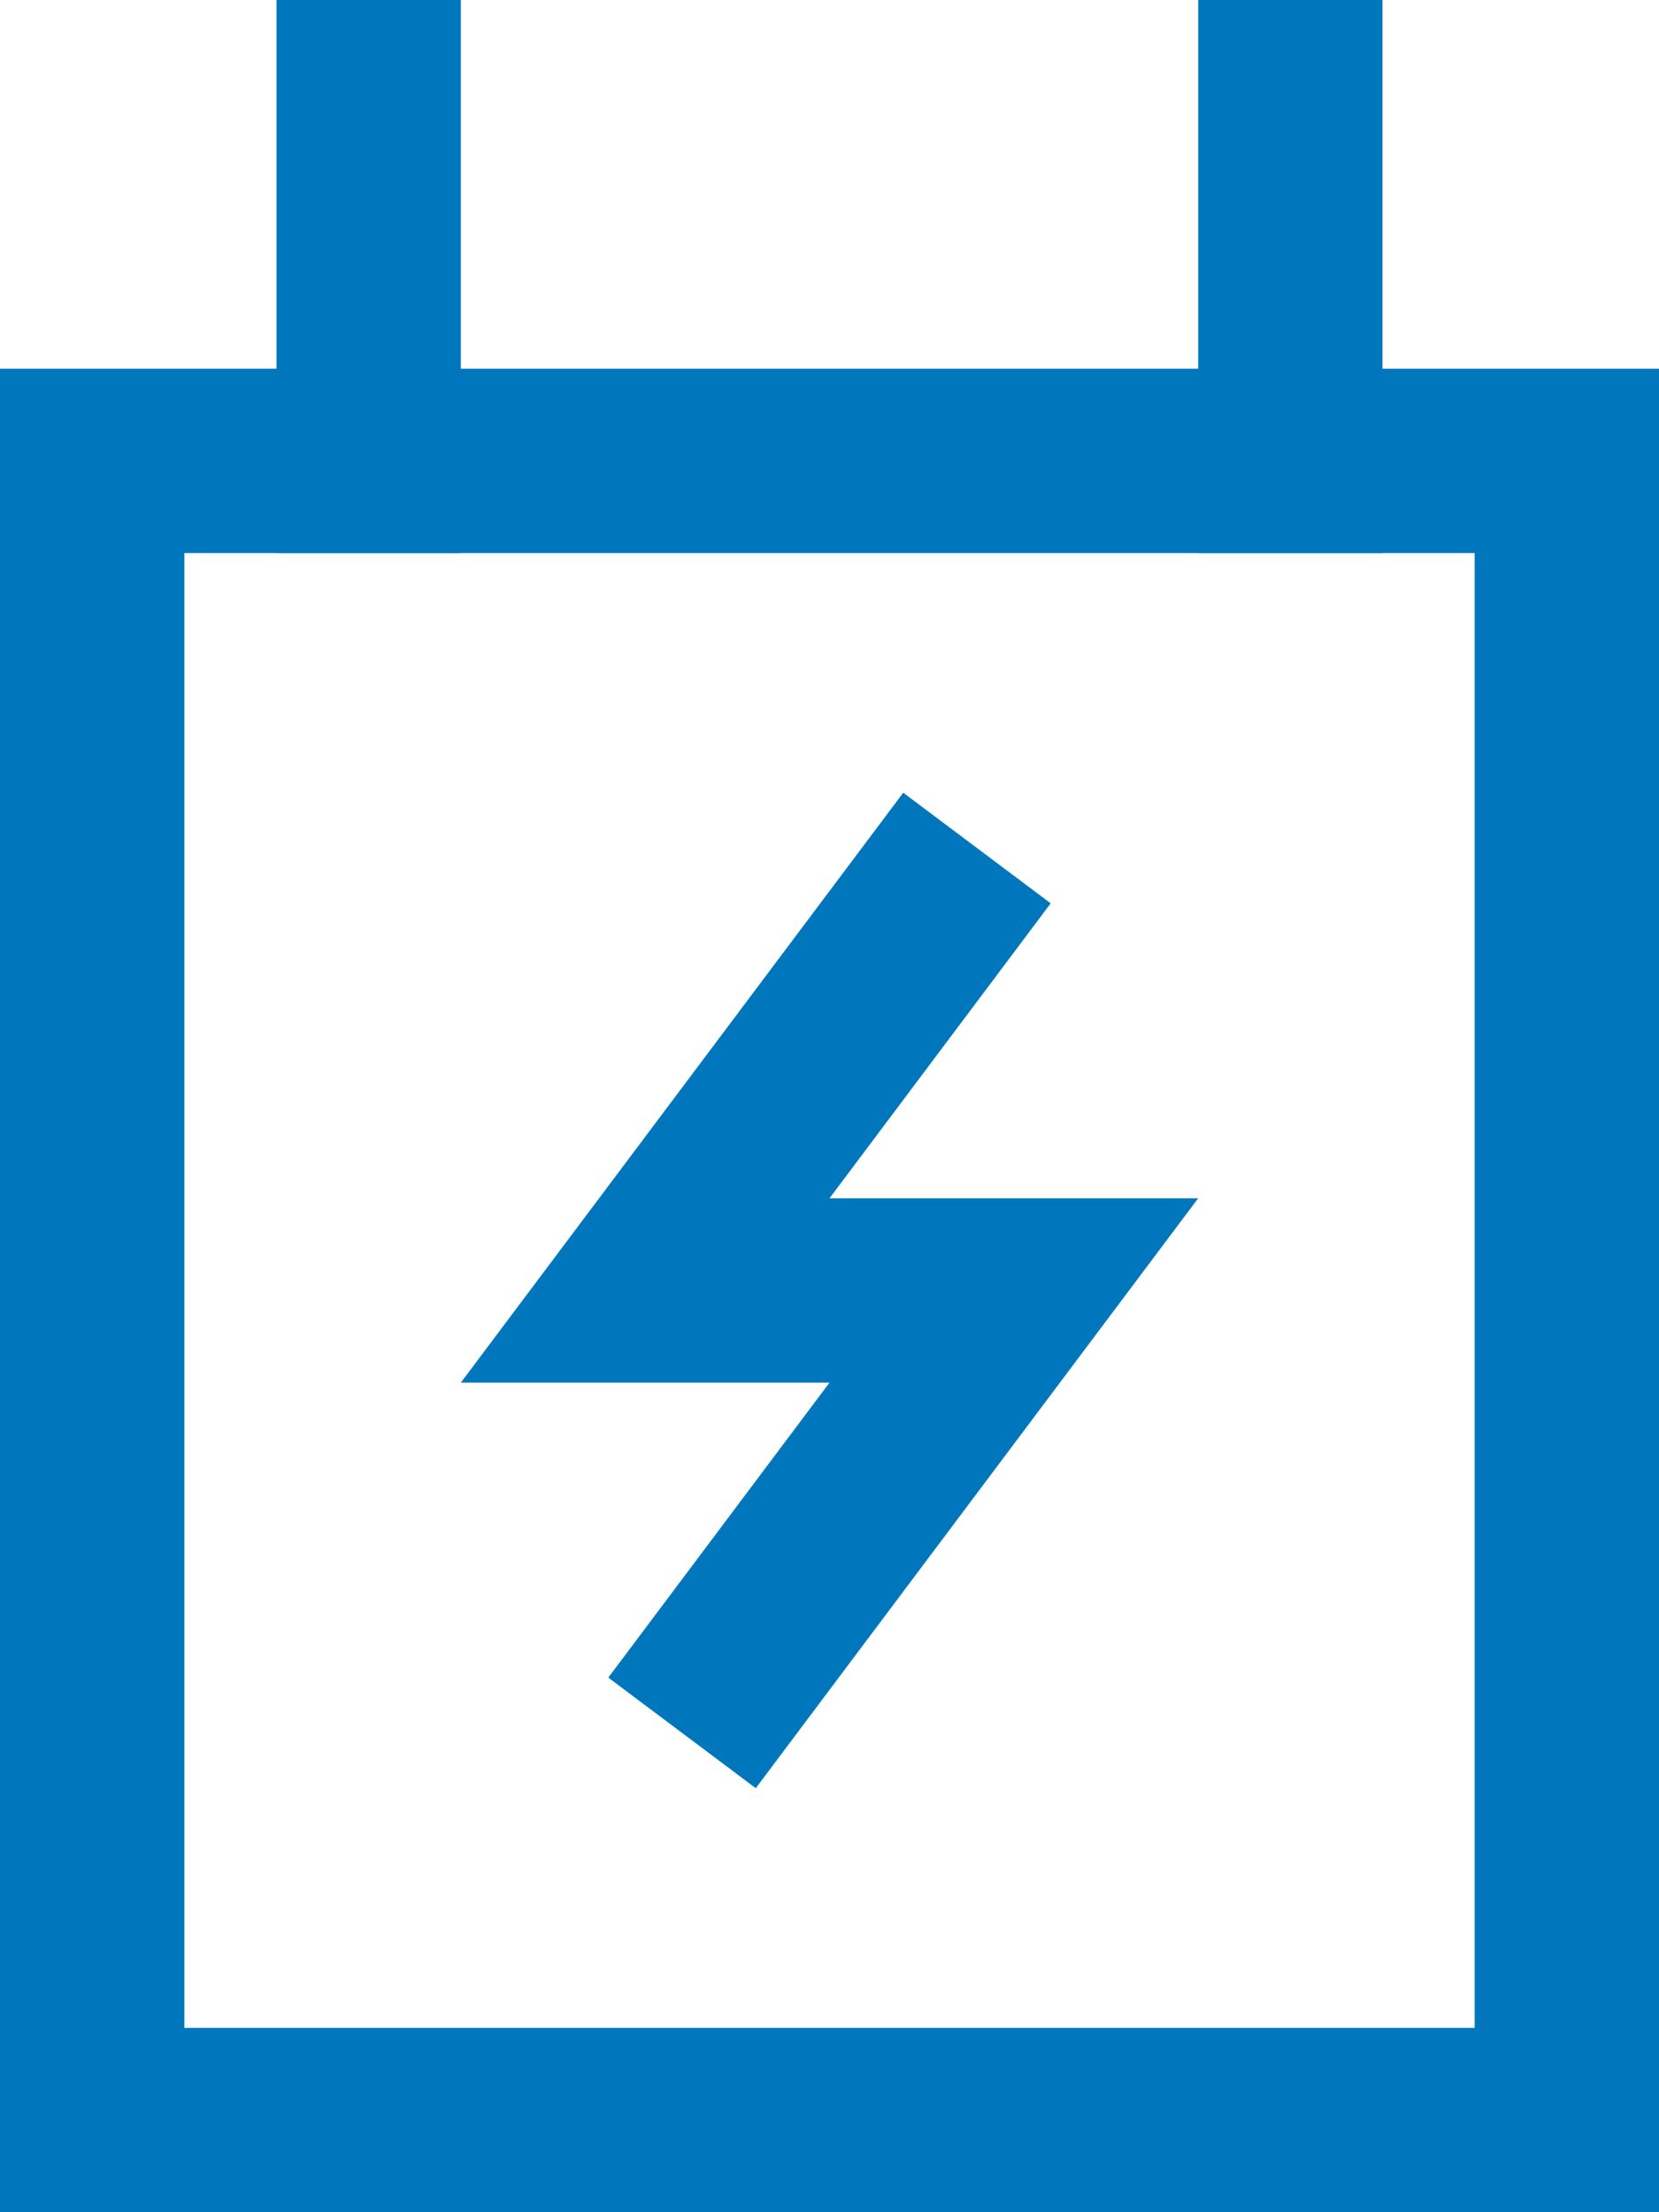 <svg xmlns="http://www.w3.org/2000/svg" width="18" height="24" viewBox="0 0 18 24">
  <g id="battery" transform="translate(-3)">
    <rect id="Rectangle_378" data-name="Rectangle 378" width="16" height="18" transform="translate(4 5)" fill="none" stroke="#0077bd" stroke-linecap="square" stroke-miterlimit="10" stroke-width="2"/>
    <line id="Line_83" data-name="Line 83" y1="4" transform="translate(7 1)" fill="none" stroke="#0077bd" stroke-linecap="square" stroke-miterlimit="10" stroke-width="2"/>
    <line id="Line_84" data-name="Line 84" y1="4" transform="translate(17 1)" fill="none" stroke="#0077bd" stroke-linecap="square" stroke-miterlimit="10" stroke-width="2"/>
    <path id="Path_48544" data-name="Path 48544" d="M13,10l-3,4h4l-3,4" fill="none" stroke="#0077bd" stroke-linecap="square" stroke-miterlimit="10" stroke-width="2"/>
  </g>
</svg>

